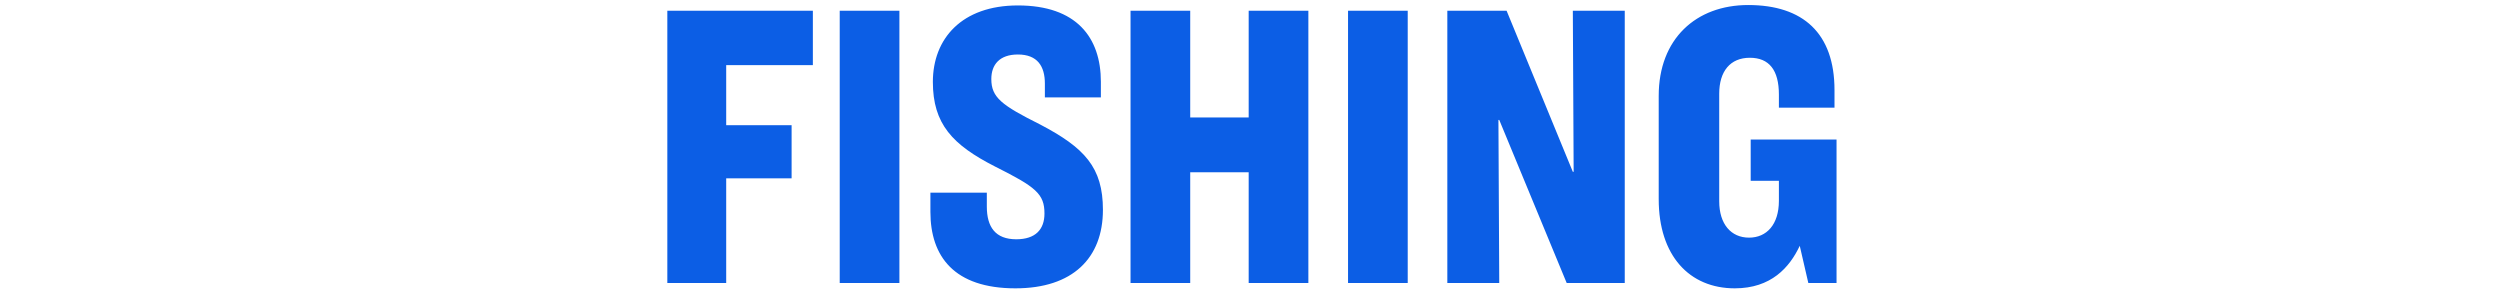 <svg width="159" height="19" viewBox="0 0 159 19" fill="none" xmlns="http://www.w3.org/2000/svg">
<path d="M42.442 0.684H51.698V4.142H46.186V7.964H50.346V11.344H46.186V18H42.442V0.684ZM53.406 0.684H57.202V18H53.406V0.684ZM64.738 0.346C68.456 0.346 70.016 2.374 70.016 5.208V6.196H66.454V5.312C66.454 4.22 65.986 3.466 64.738 3.466C63.568 3.466 63.048 4.116 63.048 5.026C63.048 6.196 63.698 6.69 66.142 7.912C68.976 9.394 70.146 10.642 70.146 13.346C70.146 16.414 68.222 18.338 64.582 18.338C60.682 18.338 59.174 16.31 59.174 13.476V12.254H62.762V13.138C62.762 14.438 63.308 15.218 64.634 15.218C65.856 15.218 66.428 14.594 66.428 13.58C66.428 12.332 65.882 11.89 63.282 10.59C60.578 9.212 59.33 7.886 59.33 5.208C59.33 2.452 61.176 0.346 64.738 0.346ZM71.902 0.684H75.698V7.47H79.416V0.684H83.212V18H79.416V10.954H75.698V18H71.902V0.684ZM85.735 0.684H89.531V18H85.735V0.684ZM92.05 0.684H95.82L100.032 10.928H100.084L100.032 0.684H103.334V18H99.642L95.352 7.626H95.3L95.352 18H92.05V0.684ZM111.188 0.32C114.672 0.32 116.674 2.114 116.674 5.728V6.846H113.138V6.014C113.138 4.454 112.514 3.674 111.292 3.674C110.044 3.674 109.342 4.532 109.342 5.962V12.8C109.342 14.256 110.096 15.114 111.24 15.114C112.358 15.114 113.138 14.282 113.138 12.774V11.5H111.344V8.874H116.804V18H115.01L114.464 15.634C113.814 17.012 112.644 18.338 110.33 18.338C107.444 18.338 105.494 16.258 105.494 12.67V6.092C105.494 2.478 107.86 0.32 111.188 0.32Z" fill="#0C5EE5"/>
</svg>
